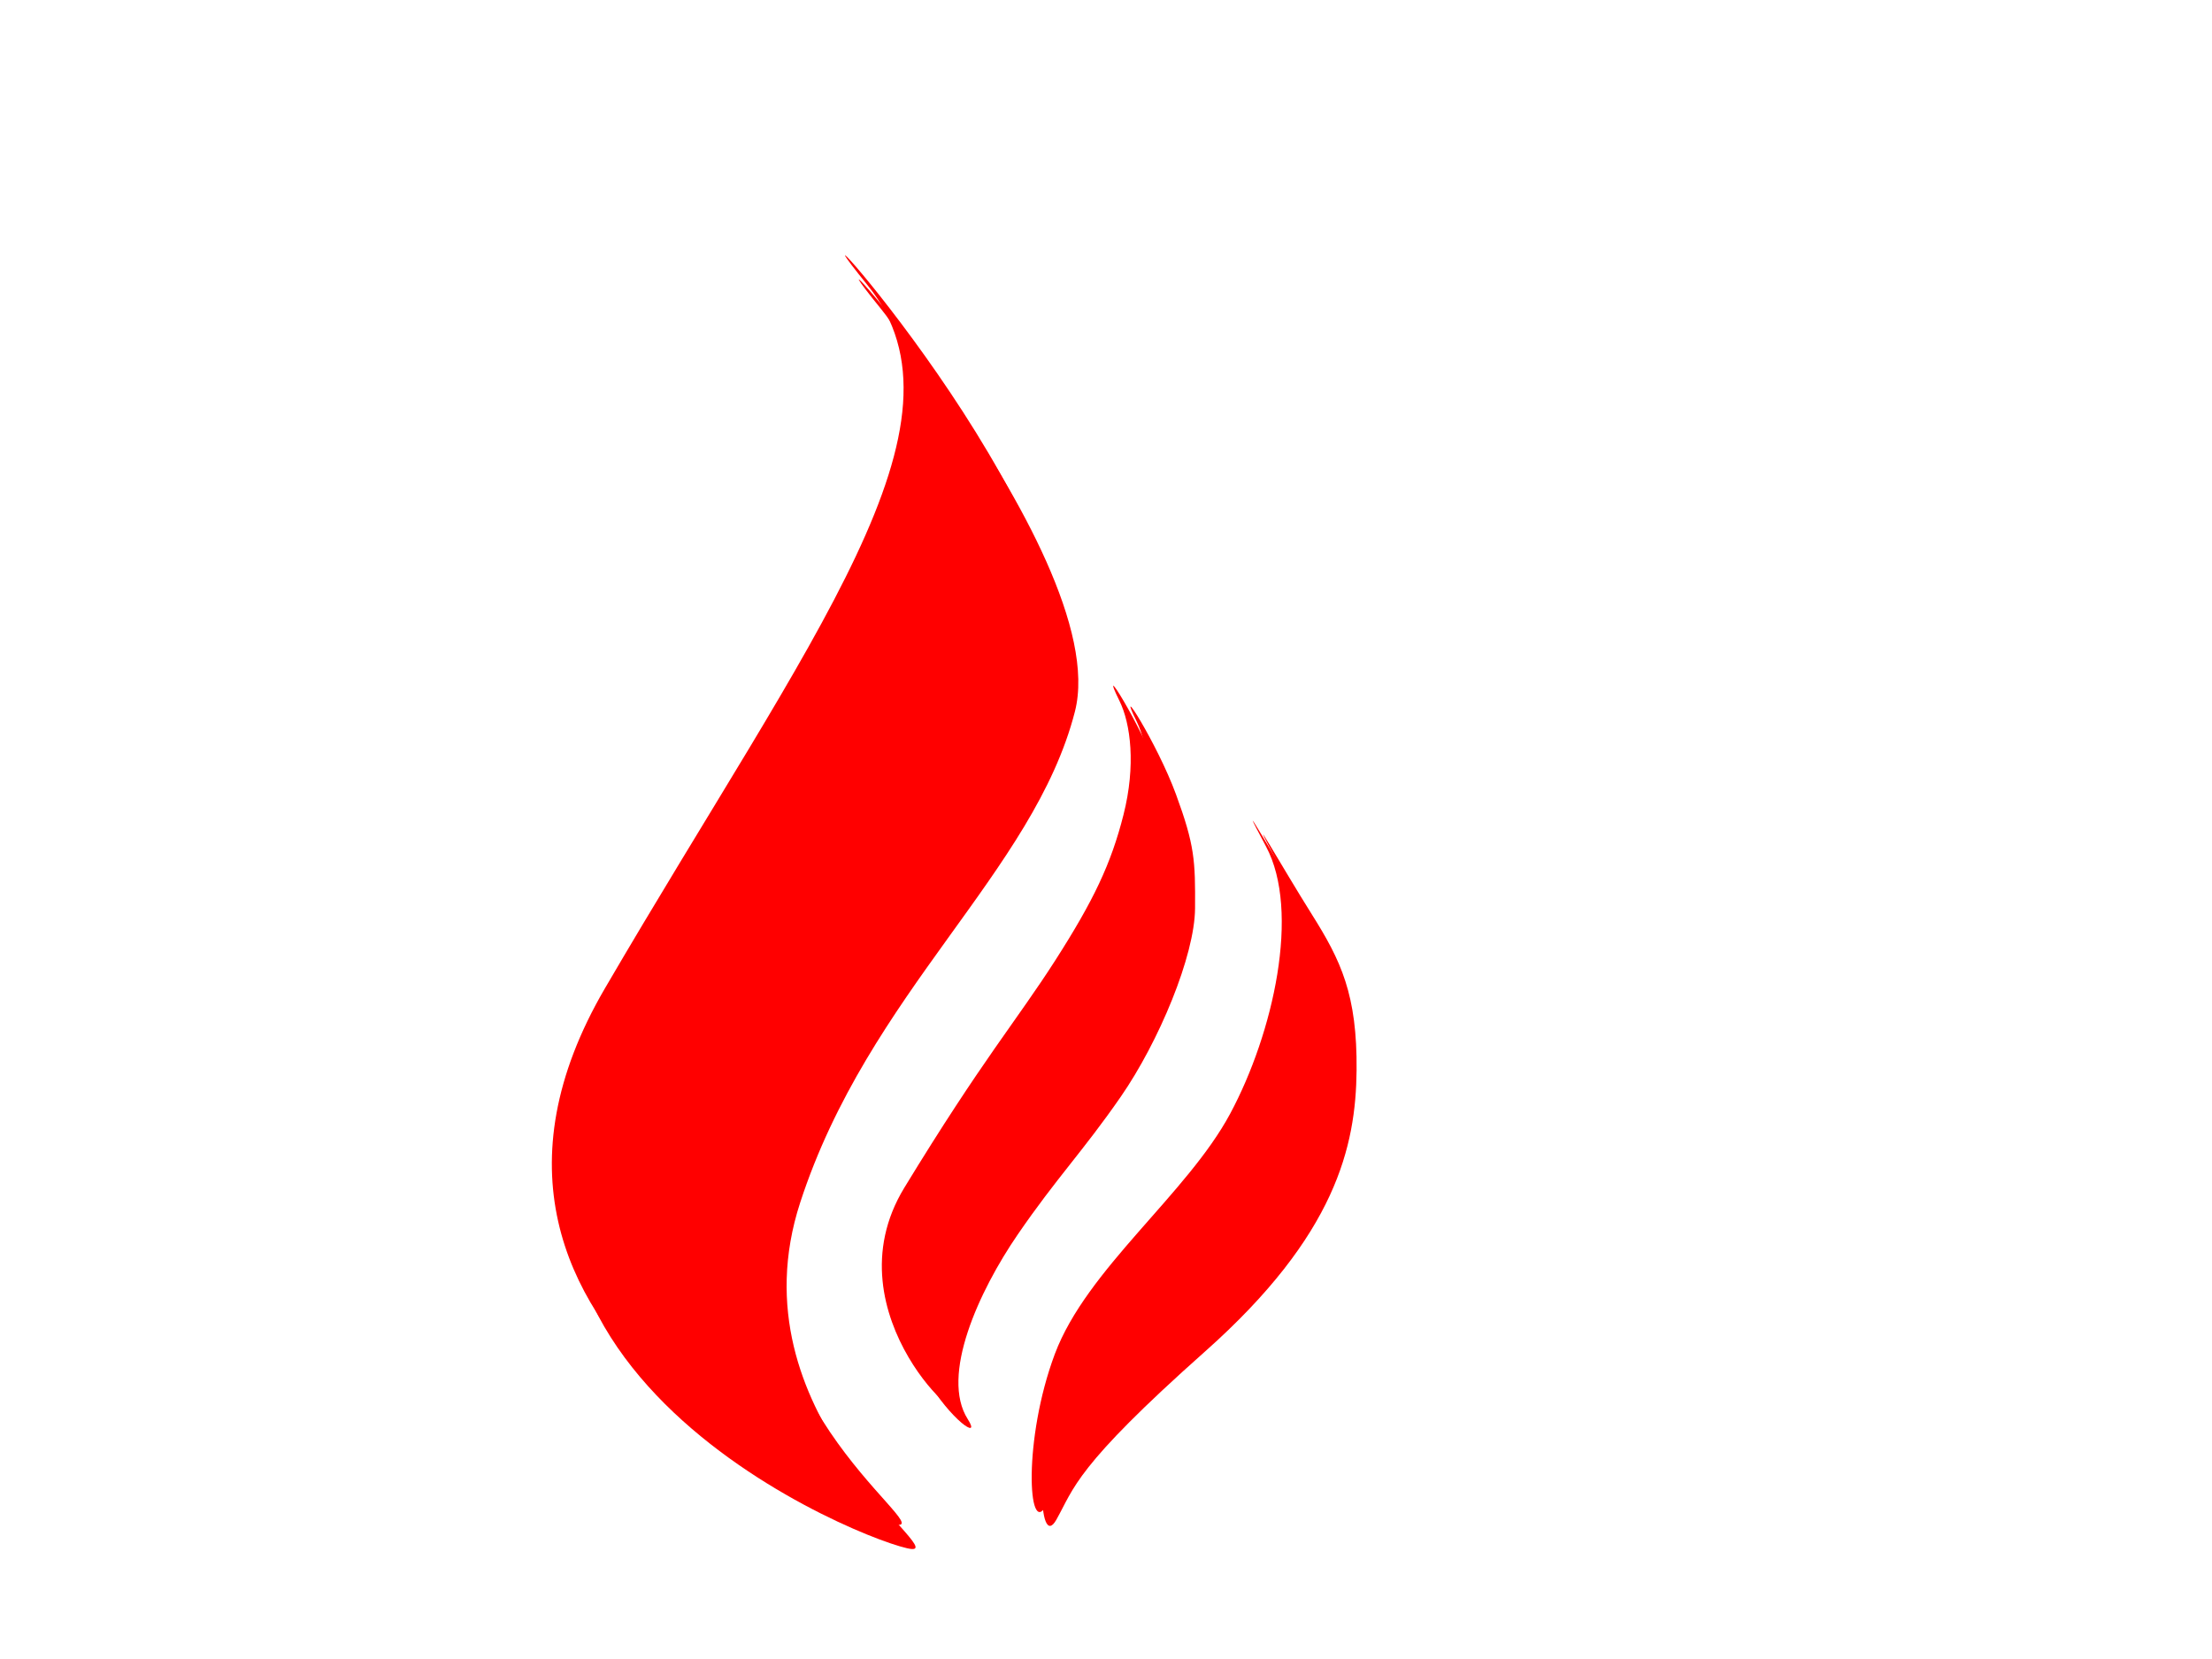<?xml version="1.0"?><svg width="640" height="480" xmlns="http://www.w3.org/2000/svg">
 <title>Flame red</title>
 <defs>
  <linearGradient y1="0.297" x1="0.492" y2="0.953" x2="0.496" id="svg_199">
   <stop offset="0.008" stop-opacity="0.996" stop-color="#ff7f00"/>
   <stop stop-color="#bf0000" stop-opacity="0.996" offset="0.551"/>
   <stop offset="1" stop-opacity="0.992" stop-color="#000000"/>
  </linearGradient>
  <linearGradient y1="0.297" x1="0.492" y2="0.953" x2="0.496" id="svg_200">
   <stop offset="0.008" stop-opacity="0.996" stop-color="#ff7f00"/>
   <stop stop-color="#bf0000" stop-opacity="0.996" offset="0.551"/>
   <stop offset="1" stop-opacity="0.992" stop-color="#000000"/>
  </linearGradient>
  <linearGradient spreadMethod="pad" y1="0.297" x1="0.492" y2="0.953" x2="0.496" id="svg_203">
   <stop offset="0.098" stop-opacity="0.996" stop-color="#ff7f00"/>
   <stop stop-color="#bf0000" stop-opacity="0.996" offset="0.496"/>
   <stop offset="1" stop-opacity="0.992" stop-color="#000000"/>
  </linearGradient>
  <filter height="200%" width="200%" y="-50%" x="-50%" id="svg_206_blur">
   <feGaussianBlur stdDeviation="3.4"/>
  </filter>
  <filter height="200%" width="200%" y="-50%" x="-50%" id="svg_204_blur">
   <feGaussianBlur stdDeviation="5"/>
  </filter>
  <filter height="200%" width="200%" y="-50%" x="-50%" id="svg_205_blur">
   <feGaussianBlur stdDeviation="4.3"/>
  </filter>
 </defs>
 <g>
  <title>Layer 1</title>
  <g id="svg_12">
   <path filter="url(#svg_206_blur)" id="svg_206" fill="#ff0000" stroke="#666666" stroke-width="0" stroke-dasharray="null" stroke-linejoin="null" stroke-linecap="square" d="m305.621,439.725c-5.172,9.163 -6.648,-19.291 2.557,-43.922c9.206,-24.631 38.264,-46.296 50.758,-69.597c12.494,-23.301 20.385,-58.537 10.368,-77.282c-10.017,-18.745 1.769,2.157 10.212,15.57c8.444,13.413 13.196,23.27 12.985,45.203c-0.211,21.933 -5.943,47.65 -43.783,81.278c-37.841,33.628 -37.925,39.587 -43.097,48.75z"/>
   <path filter="url(#svg_205_blur)" id="svg_205" fill="#ff0000" stroke="#666666" stroke-width="0" stroke-linejoin="null" stroke-linecap="square" d="m334.56,210.466c2.866,6.775 3.694,18.909 -0.716,32.924c-4.41,14.014 -10.06,24.309 -22.15,41.006c-12.09,16.697 -22.672,27.446 -47.304,63.122c-24.632,35.676 17.157,74.648 9.864,61.651c-7.293,-12.997 5.298,-36.78 17.459,-52.519c12.161,-15.738 20.191,-22.921 32.048,-38.12c11.857,-15.199 23.687,-39.454 24.555,-53.206c0.868,-13.751 0.953,-18.142 -3.635,-33.244c-4.589,-15.102 -15.853,-35.165 -10.122,-21.614z" transform="rotate(-3.264 302.656,308.854) "/>
   <path filter="url(#svg_204_blur)" id="svg_204" fill="#ff0000" stroke="#666666" stroke-width="0" stroke-linejoin="round" stroke-linecap="square" d="m255,89.5c32.567,40.133 -16.167,101 -76,203.5c-59.833,102.5 74,154.167 84.667,155.167c10.667,1 -52,-39.167 -32.167,-100.167c19.833,-61 67.533,-95.533 79.5,-142.1c11.967,-46.567 -88.567,-156.533 -56,-116.4z"/>
   <path fill="#ff0000" stroke="url(#svg_203)" stroke-width="0" stroke-linejoin="round" stroke-linecap="square" d="m251,82.5c32.567,40.133 -16.167,101 -76,203.5c-59.833,102.5 74,154.167 84.667,155.167c10.667,1 -52,-39.167 -32.167,-100.167c19.833,-61 67.533,-95.533 79.5,-142.1c11.967,-46.567 -88.567,-156.533 -56,-116.4z" id="svg_24"/>
   <path fill="#ff0000" stroke="url(#svg_200)" stroke-width="0" stroke-linejoin="null" stroke-linecap="square" d="m329.56,204.466c2.866,6.775 3.694,18.909 -0.716,32.924c-4.41,14.014 -10.06,24.309 -22.15,41.006c-12.09,16.697 -22.672,27.446 -47.304,63.122c-24.632,35.676 17.157,74.648 9.864,61.651c-7.293,-12.997 5.298,-36.78 17.459,-52.519c12.161,-15.738 20.191,-22.921 32.048,-38.12c11.857,-15.199 23.687,-39.454 24.555,-53.206c0.868,-13.751 0.953,-18.142 -3.635,-33.244c-4.589,-15.102 -15.853,-35.165 -10.122,-21.614z" id="svg_25" transform="rotate(-3.264 297.656,302.854) "/>
   <path fill="#ff0000" stroke="url(#svg_199)" stroke-width="0" stroke-dasharray="null" stroke-linejoin="null" stroke-linecap="square" d="m302.621,435.725c-5.172,9.163 -6.648,-19.291 2.557,-43.922c9.206,-24.631 38.264,-46.296 50.758,-69.597c12.494,-23.301 20.385,-58.537 10.368,-77.282c-10.017,-18.745 1.769,2.157 10.212,15.57c8.444,13.413 13.196,23.27 12.985,45.203c-0.211,21.933 -5.943,47.65 -43.783,81.278c-37.841,33.628 -37.925,39.587 -43.097,48.75z" id="svg_26"/>
  </g>
 </g>
</svg>